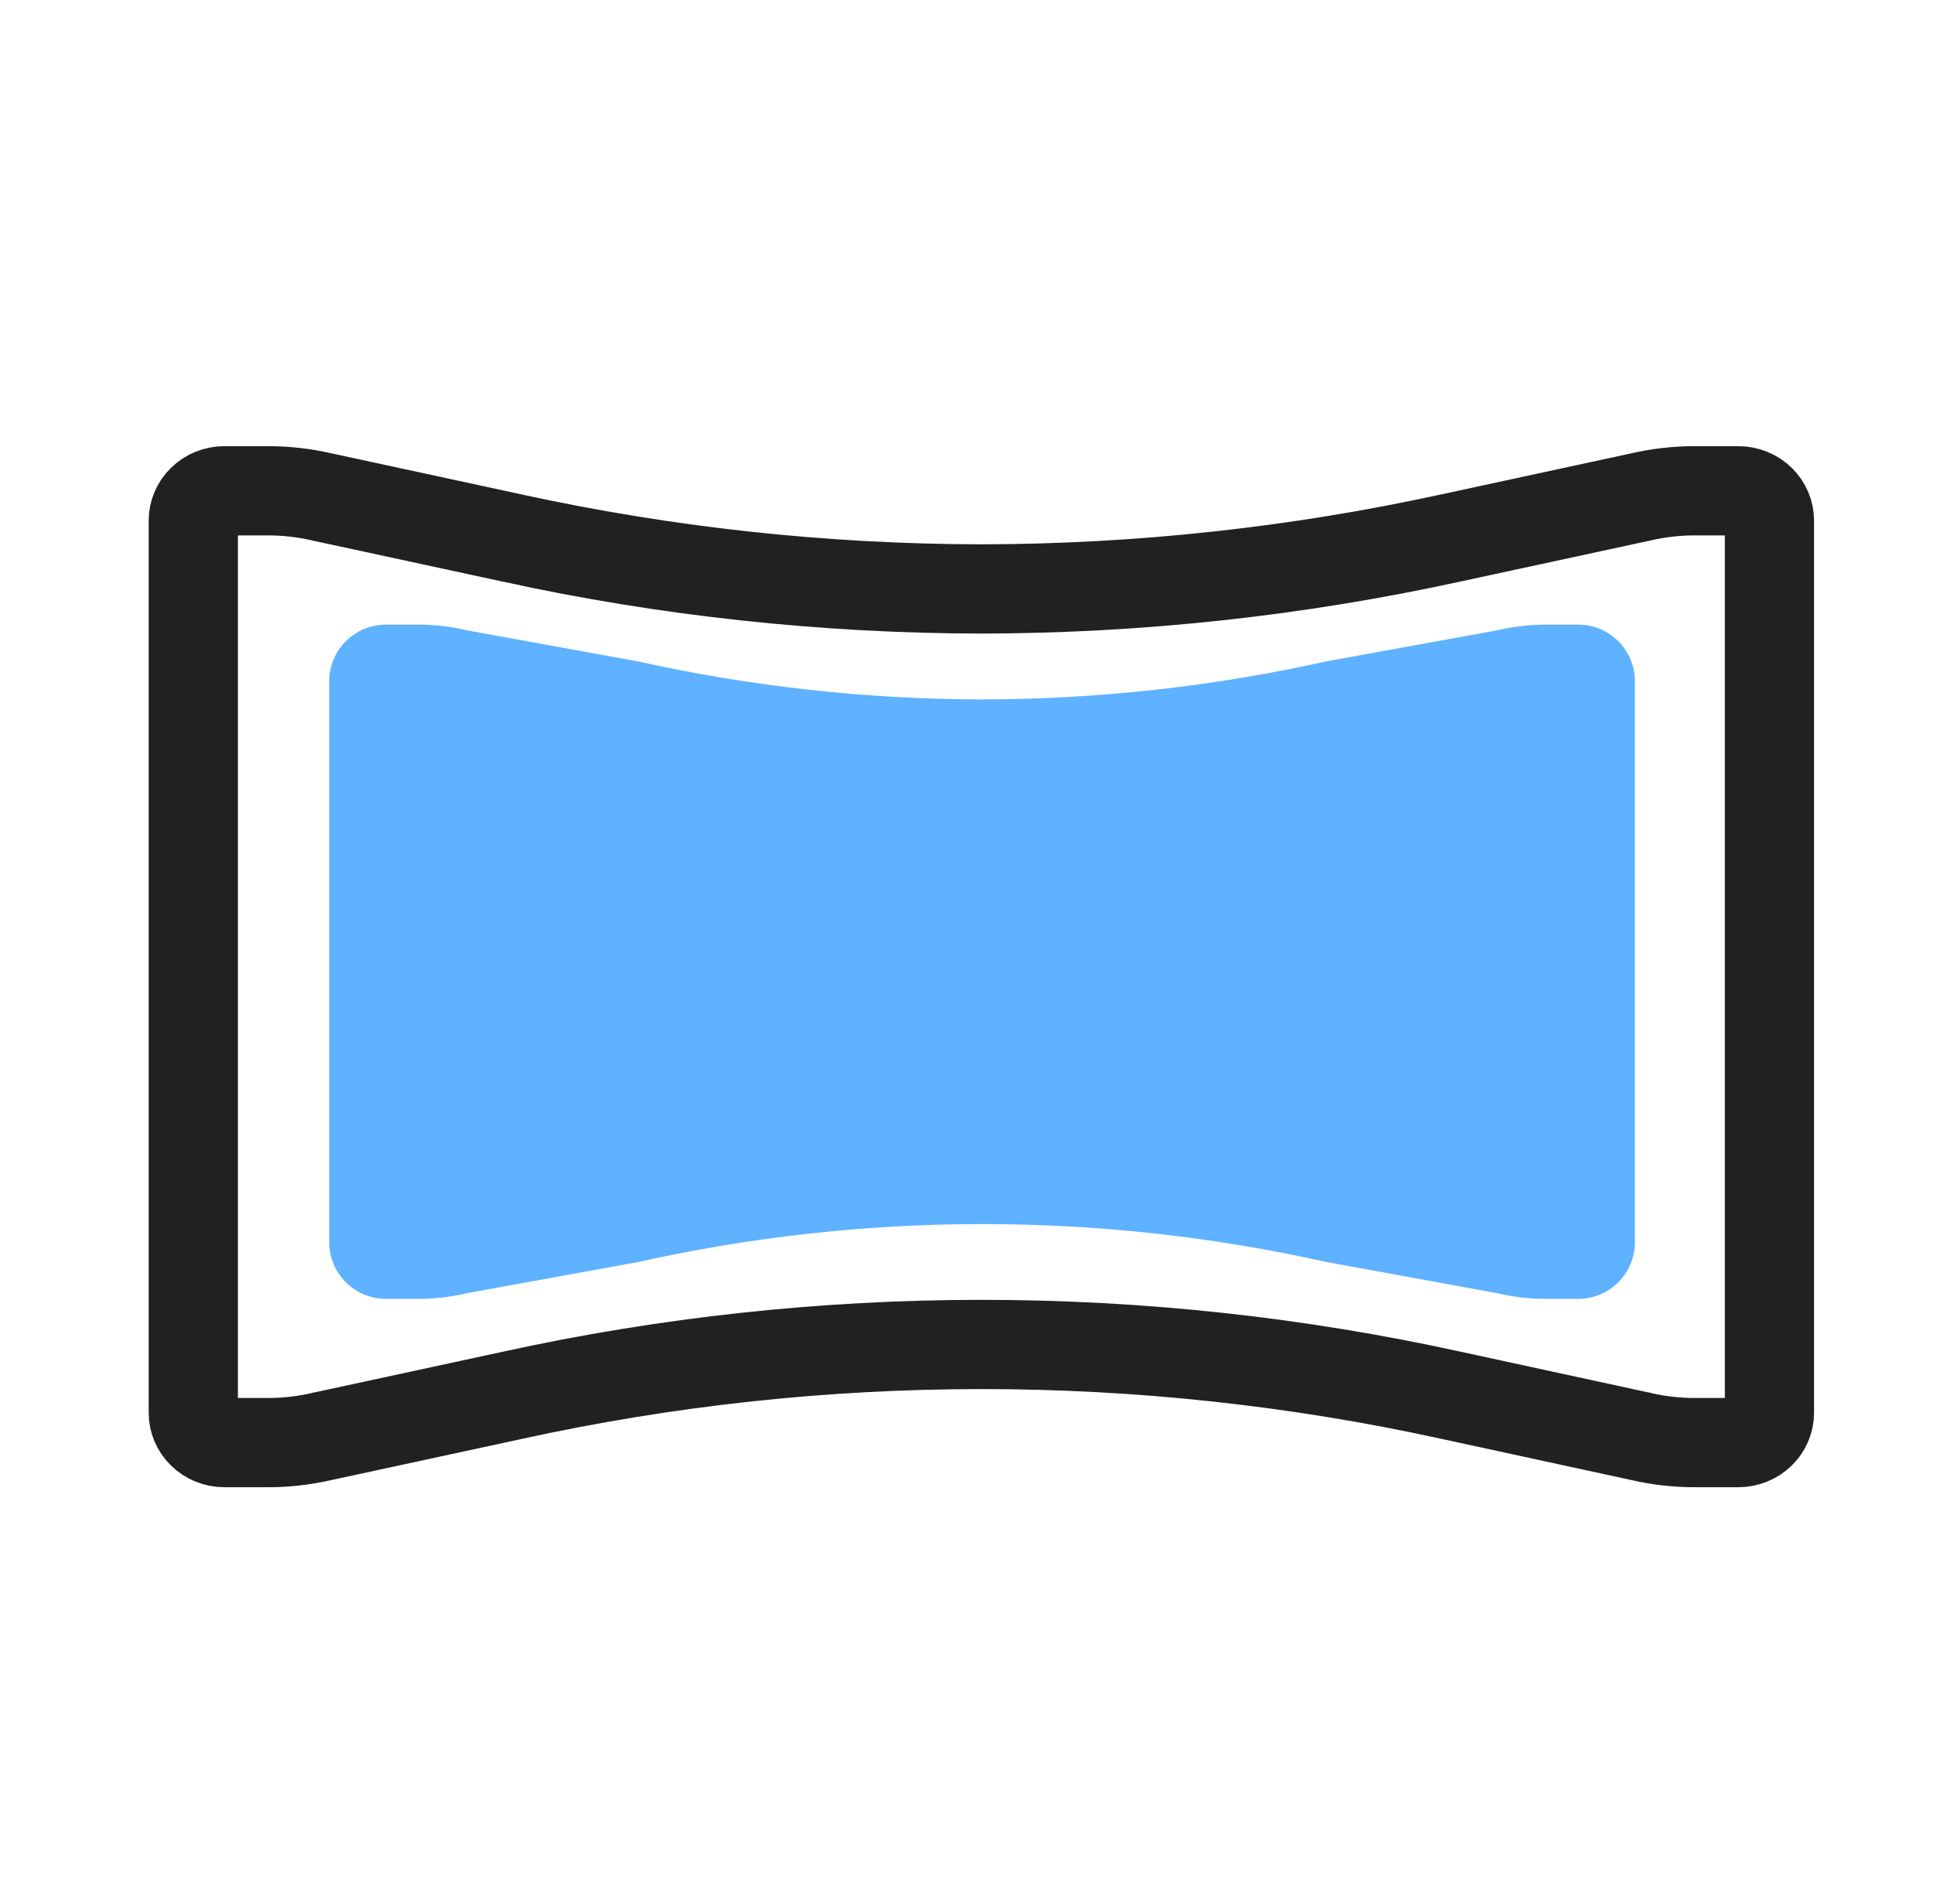 <svg width="65" height="64" viewBox="0 0 65 64" fill="none" xmlns="http://www.w3.org/2000/svg">
<path d="M7.546 16.5H8.978C9.606 16.497 10.233 16.568 10.845 16.711L10.856 16.714L10.869 16.716L17.23 18.09V18.091C22.407 19.219 27.695 19.792 32.998 19.8H33.002C38.305 19.792 43.592 19.218 48.77 18.09L55.131 16.716L55.144 16.714L55.155 16.711C55.767 16.568 56.394 16.497 57.023 16.5H58.454C58.74 16.5 59.009 16.612 59.203 16.803C59.396 16.992 59.5 17.244 59.5 17.5V47.5C59.5 47.756 59.396 48.008 59.203 48.197C59.009 48.388 58.74 48.5 58.454 48.5H57.023C56.394 48.503 55.767 48.432 55.155 48.289L55.145 48.286L55.133 48.284L48.794 46.909H48.793C38.401 44.631 27.625 44.631 17.232 46.909L10.869 48.284L10.856 48.286L10.845 48.289C10.233 48.432 9.606 48.503 8.978 48.5H7.546C7.26 48.5 6.991 48.388 6.797 48.197C6.604 48.008 6.5 47.756 6.5 47.5V17.5C6.5 17.244 6.604 16.992 6.797 16.803C6.991 16.612 7.26 16.5 7.546 16.5Z" stroke="#212121" stroke-width="3"/>
<path d="M53.071 21H52.004C51.446 20.998 50.89 21.061 50.347 21.191L44.585 22.238C40.789 23.081 36.912 23.509 33.023 23.514C29.134 23.509 25.258 23.081 21.461 22.238L15.699 21.191C15.156 21.061 14.6 20.998 14.042 21H12.975C12.47 21 11.985 21.201 11.628 21.558C11.271 21.915 11.07 22.4 11.07 22.905V41.762C11.07 42.268 11.271 42.752 11.628 43.109C11.985 43.467 12.47 43.667 12.975 43.667H14.042C14.6 43.67 15.156 43.606 15.699 43.477L21.461 42.429C29.082 40.728 36.984 40.728 44.604 42.429L50.347 43.477C50.89 43.606 51.446 43.67 52.004 43.667H53.071C53.576 43.667 54.061 43.467 54.418 43.109C54.775 42.752 54.976 42.268 54.976 41.762V22.905C54.976 22.4 54.775 21.915 54.418 21.558C54.061 21.201 53.576 21 53.071 21Z" fill="#5FB2FF"/>
</svg>
